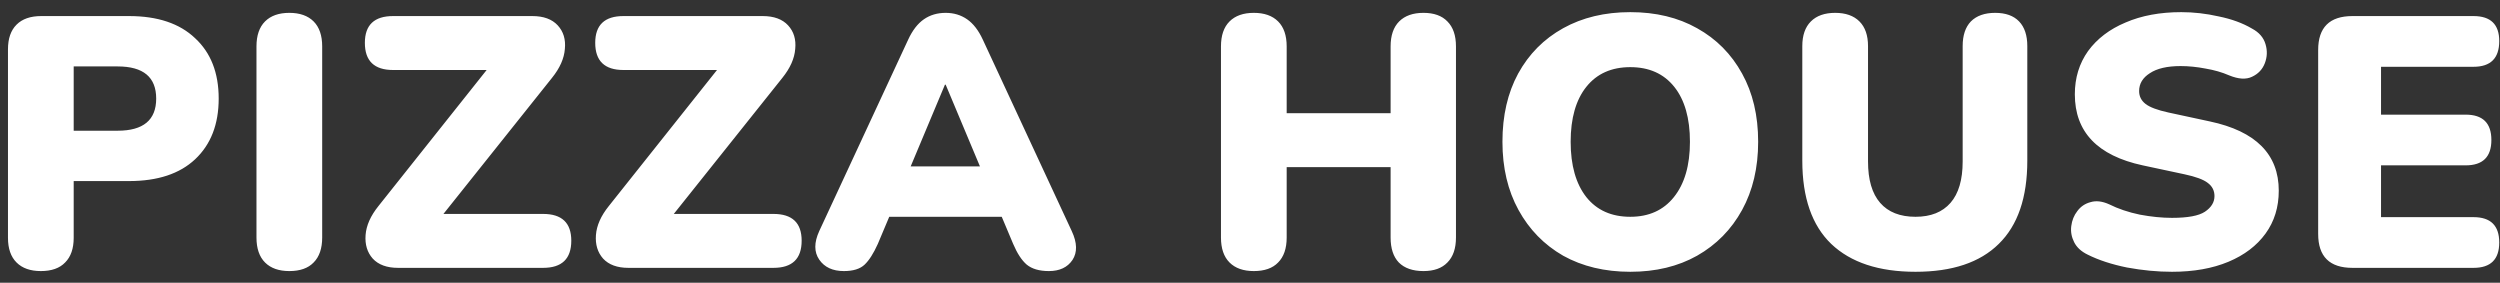 <svg width="168" height="19" viewBox="0 0 168 19" fill="none" xmlns="http://www.w3.org/2000/svg">
<rect x="0" y="0" width="168" height="19" fill="#333333" stroke="none"/>
<path d="M2.744 18.216C2.04 18.216 1.496 18.024 1.112 17.64C0.728 17.256 0.536 16.704 0.536 15.984V3.312C0.536 2.592 0.728 2.04 1.112 1.656C1.496 1.272 2.048 1.08 2.768 1.08H8.672C10.592 1.08 12.072 1.576 13.112 2.568C14.168 3.544 14.696 4.896 14.696 6.624C14.696 8.352 14.168 9.712 13.112 10.704C12.072 11.68 10.592 12.168 8.672 12.168H4.952V15.984C4.952 16.704 4.76 17.256 4.376 17.64C4.008 18.024 3.464 18.216 2.744 18.216ZM4.952 8.784H7.904C9.632 8.784 10.496 8.064 10.496 6.624C10.496 5.184 9.632 4.464 7.904 4.464H4.952V8.784ZM19.443 18.216C18.739 18.216 18.195 18.024 17.811 17.64C17.427 17.256 17.235 16.696 17.235 15.96V3.12C17.235 2.384 17.427 1.824 17.811 1.44C18.195 1.056 18.739 0.864 19.443 0.864C20.147 0.864 20.691 1.056 21.075 1.44C21.459 1.824 21.651 2.384 21.651 3.12V15.96C21.651 16.696 21.459 17.256 21.075 17.64C20.707 18.024 20.163 18.216 19.443 18.216ZM26.751 18C25.999 18 25.431 17.792 25.047 17.376C24.679 16.96 24.519 16.432 24.567 15.792C24.615 15.152 24.903 14.504 25.431 13.848L32.703 4.704H26.415C25.151 4.704 24.519 4.096 24.519 2.88C24.519 1.68 25.151 1.08 26.415 1.08H35.775C36.527 1.08 37.095 1.288 37.479 1.704C37.863 2.12 38.023 2.648 37.959 3.288C37.911 3.928 37.623 4.576 37.095 5.232L29.799 14.376H36.495C37.759 14.376 38.391 14.976 38.391 16.176C38.391 17.392 37.759 18 36.495 18H26.751ZM42.231 18C41.479 18 40.911 17.792 40.527 17.376C40.159 16.96 39.999 16.432 40.047 15.792C40.095 15.152 40.383 14.504 40.911 13.848L48.183 4.704H41.895C40.631 4.704 39.999 4.096 39.999 2.88C39.999 1.68 40.631 1.08 41.895 1.08H51.255C52.007 1.08 52.575 1.288 52.959 1.704C53.343 2.12 53.503 2.648 53.439 3.288C53.391 3.928 53.103 4.576 52.575 5.232L45.279 14.376H51.975C53.239 14.376 53.871 14.976 53.871 16.176C53.871 17.392 53.239 18 51.975 18H42.231ZM56.709 18.216C55.957 18.216 55.405 17.96 55.053 17.448C54.701 16.936 54.701 16.296 55.053 15.528L61.029 2.664C61.317 2.04 61.669 1.584 62.085 1.296C62.501 1.008 62.989 0.864 63.549 0.864C64.093 0.864 64.573 1.008 64.989 1.296C65.405 1.584 65.757 2.04 66.045 2.664L72.021 15.528C72.389 16.312 72.405 16.96 72.069 17.472C71.733 17.968 71.205 18.216 70.485 18.216C69.845 18.216 69.349 18.072 68.997 17.784C68.661 17.496 68.357 17.032 68.085 16.392L67.317 14.568H59.757L58.989 16.392C58.701 17.032 58.405 17.496 58.101 17.784C57.797 18.072 57.333 18.216 56.709 18.216ZM63.501 5.688L61.197 11.184H65.853L63.549 5.688H63.501ZM84.257 18.216C83.553 18.216 83.009 18.024 82.625 17.64C82.241 17.256 82.049 16.696 82.049 15.96V3.12C82.049 2.384 82.241 1.824 82.625 1.44C83.009 1.056 83.553 0.864 84.257 0.864C84.961 0.864 85.505 1.056 85.889 1.44C86.273 1.824 86.465 2.384 86.465 3.12V7.608H93.449V3.12C93.449 2.384 93.641 1.824 94.025 1.44C94.409 1.056 94.953 0.864 95.657 0.864C96.361 0.864 96.897 1.056 97.265 1.44C97.649 1.824 97.841 2.384 97.841 3.12V15.96C97.841 16.696 97.649 17.256 97.265 17.64C96.897 18.024 96.361 18.216 95.657 18.216C94.937 18.216 94.385 18.024 94.001 17.64C93.633 17.256 93.449 16.696 93.449 15.96V11.232H86.465V15.96C86.465 16.696 86.273 17.256 85.889 17.64C85.521 18.024 84.977 18.216 84.257 18.216ZM109.556 18.264C107.844 18.264 106.34 17.904 105.044 17.184C103.764 16.448 102.764 15.424 102.044 14.112C101.324 12.8 100.964 11.272 100.964 9.528C100.964 7.768 101.316 6.24 102.02 4.944C102.74 3.632 103.748 2.616 105.044 1.896C106.34 1.176 107.844 0.816 109.556 0.816C111.268 0.816 112.764 1.176 114.044 1.896C115.34 2.616 116.348 3.632 117.068 4.944C117.788 6.24 118.148 7.768 118.148 9.528C118.148 11.272 117.788 12.8 117.068 14.112C116.348 15.424 115.34 16.448 114.044 17.184C112.764 17.904 111.268 18.264 109.556 18.264ZM109.556 14.568C110.804 14.568 111.78 14.128 112.484 13.248C113.204 12.352 113.564 11.112 113.564 9.528C113.564 7.944 113.212 6.712 112.508 5.832C111.804 4.952 110.82 4.512 109.556 4.512C108.292 4.512 107.308 4.952 106.604 5.832C105.9 6.712 105.548 7.944 105.548 9.528C105.548 11.112 105.9 12.352 106.604 13.248C107.308 14.128 108.292 14.568 109.556 14.568ZM128.723 18.264C126.259 18.264 124.371 17.64 123.059 16.392C121.763 15.144 121.115 13.28 121.115 10.8V3.096C121.115 2.376 121.307 1.824 121.691 1.44C122.075 1.056 122.619 0.864 123.323 0.864C124.027 0.864 124.571 1.056 124.955 1.44C125.339 1.824 125.531 2.376 125.531 3.096V10.848C125.531 12.08 125.803 13.008 126.347 13.632C126.891 14.256 127.683 14.568 128.723 14.568C129.747 14.568 130.531 14.256 131.075 13.632C131.619 13.008 131.891 12.08 131.891 10.848V3.096C131.891 2.376 132.075 1.824 132.443 1.44C132.827 1.056 133.371 0.864 134.075 0.864C134.779 0.864 135.315 1.056 135.683 1.44C136.051 1.824 136.235 2.376 136.235 3.096V10.8C136.235 13.28 135.595 15.144 134.315 16.392C133.051 17.64 131.187 18.264 128.723 18.264ZM145.957 18.264C144.981 18.264 143.973 18.168 142.933 17.976C141.909 17.768 141.029 17.48 140.293 17.112C139.861 16.904 139.557 16.624 139.381 16.272C139.205 15.92 139.141 15.56 139.189 15.192C139.237 14.808 139.373 14.472 139.597 14.184C139.821 13.88 140.117 13.68 140.485 13.584C140.853 13.472 141.269 13.52 141.733 13.728C142.341 14.032 143.029 14.264 143.797 14.424C144.565 14.568 145.285 14.64 145.957 14.64C147.013 14.64 147.749 14.504 148.165 14.232C148.597 13.944 148.813 13.592 148.813 13.176C148.813 12.808 148.661 12.512 148.357 12.288C148.069 12.064 147.549 11.872 146.797 11.712L143.989 11.112C140.949 10.456 139.429 8.864 139.429 6.336C139.429 5.232 139.725 4.264 140.317 3.432C140.925 2.6 141.765 1.96 142.837 1.512C143.909 1.048 145.157 0.816 146.581 0.816C147.413 0.816 148.253 0.912 149.101 1.104C149.965 1.28 150.709 1.552 151.333 1.92C151.813 2.176 152.117 2.528 152.245 2.976C152.373 3.408 152.357 3.832 152.197 4.248C152.037 4.664 151.749 4.968 151.333 5.16C150.933 5.352 150.421 5.32 149.797 5.064C149.317 4.856 148.789 4.704 148.213 4.608C147.637 4.496 147.077 4.44 146.533 4.44C145.637 4.44 144.949 4.6 144.469 4.92C143.989 5.224 143.749 5.624 143.749 6.12C143.749 6.472 143.893 6.76 144.181 6.984C144.469 7.208 144.981 7.4 145.717 7.56L148.501 8.16C151.589 8.816 153.133 10.368 153.133 12.816C153.133 13.92 152.837 14.88 152.245 15.696C151.653 16.512 150.821 17.144 149.749 17.592C148.677 18.04 147.413 18.264 145.957 18.264ZM158.085 18C156.549 18 155.781 17.24 155.781 15.72V3.36C155.781 1.84 156.549 1.08 158.085 1.08H166.221C167.373 1.08 167.949 1.64 167.949 2.76C167.949 3.912 167.373 4.488 166.221 4.488H160.005V7.704H165.693C166.845 7.704 167.421 8.272 167.421 9.408C167.421 10.544 166.845 11.112 165.693 11.112H160.005V14.592H166.221C167.373 14.592 167.949 15.16 167.949 16.296C167.949 17.432 167.373 18 166.221 18H158.085Z" fill="white"/>
</svg>
